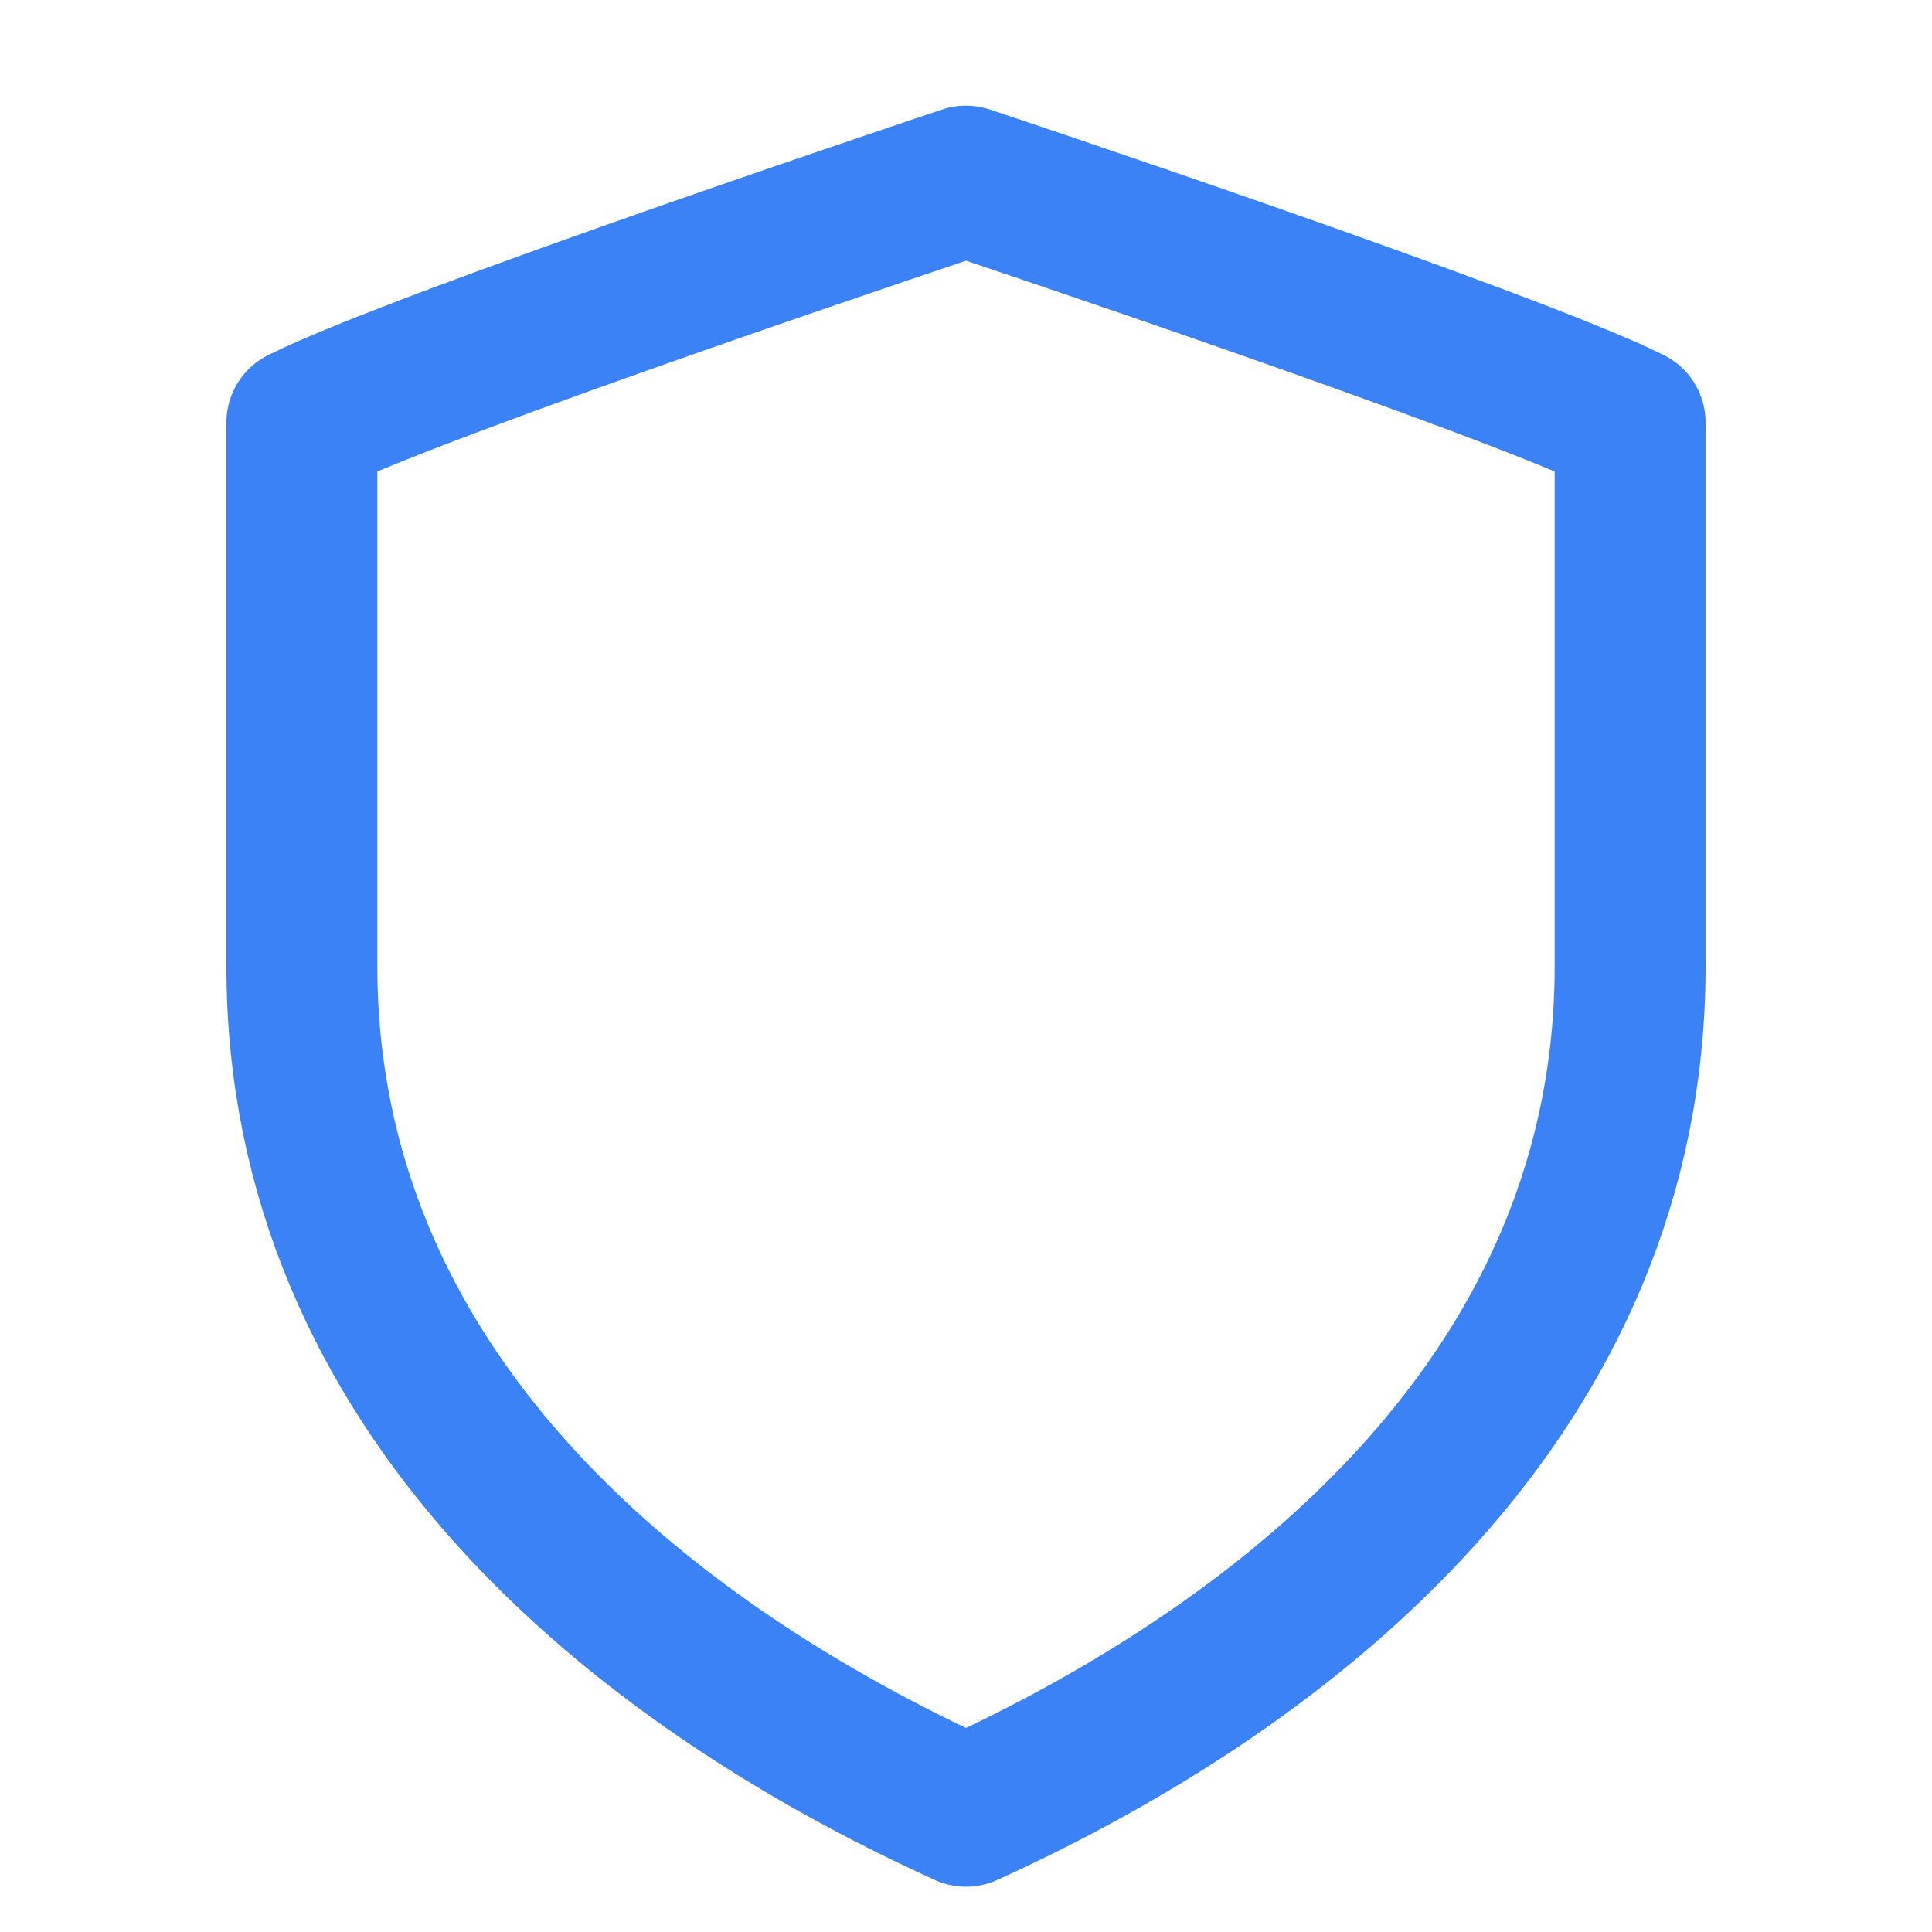 <svg xmlns="http://www.w3.org/2000/svg" viewBox="0 0 32 32" fill="none">
  <path 
    d="M16 3C16 3 7 6 5 7v9c0 7 5.5 11.5 11 14 5.5-2.5 11-7 11-14V7c-2-1-11-4-11-4z" 
    stroke="#3B82F6" 
    stroke-width="2.5" 
    stroke-linecap="round" 
    stroke-linejoin="round"
    fill="none"
  />
</svg>